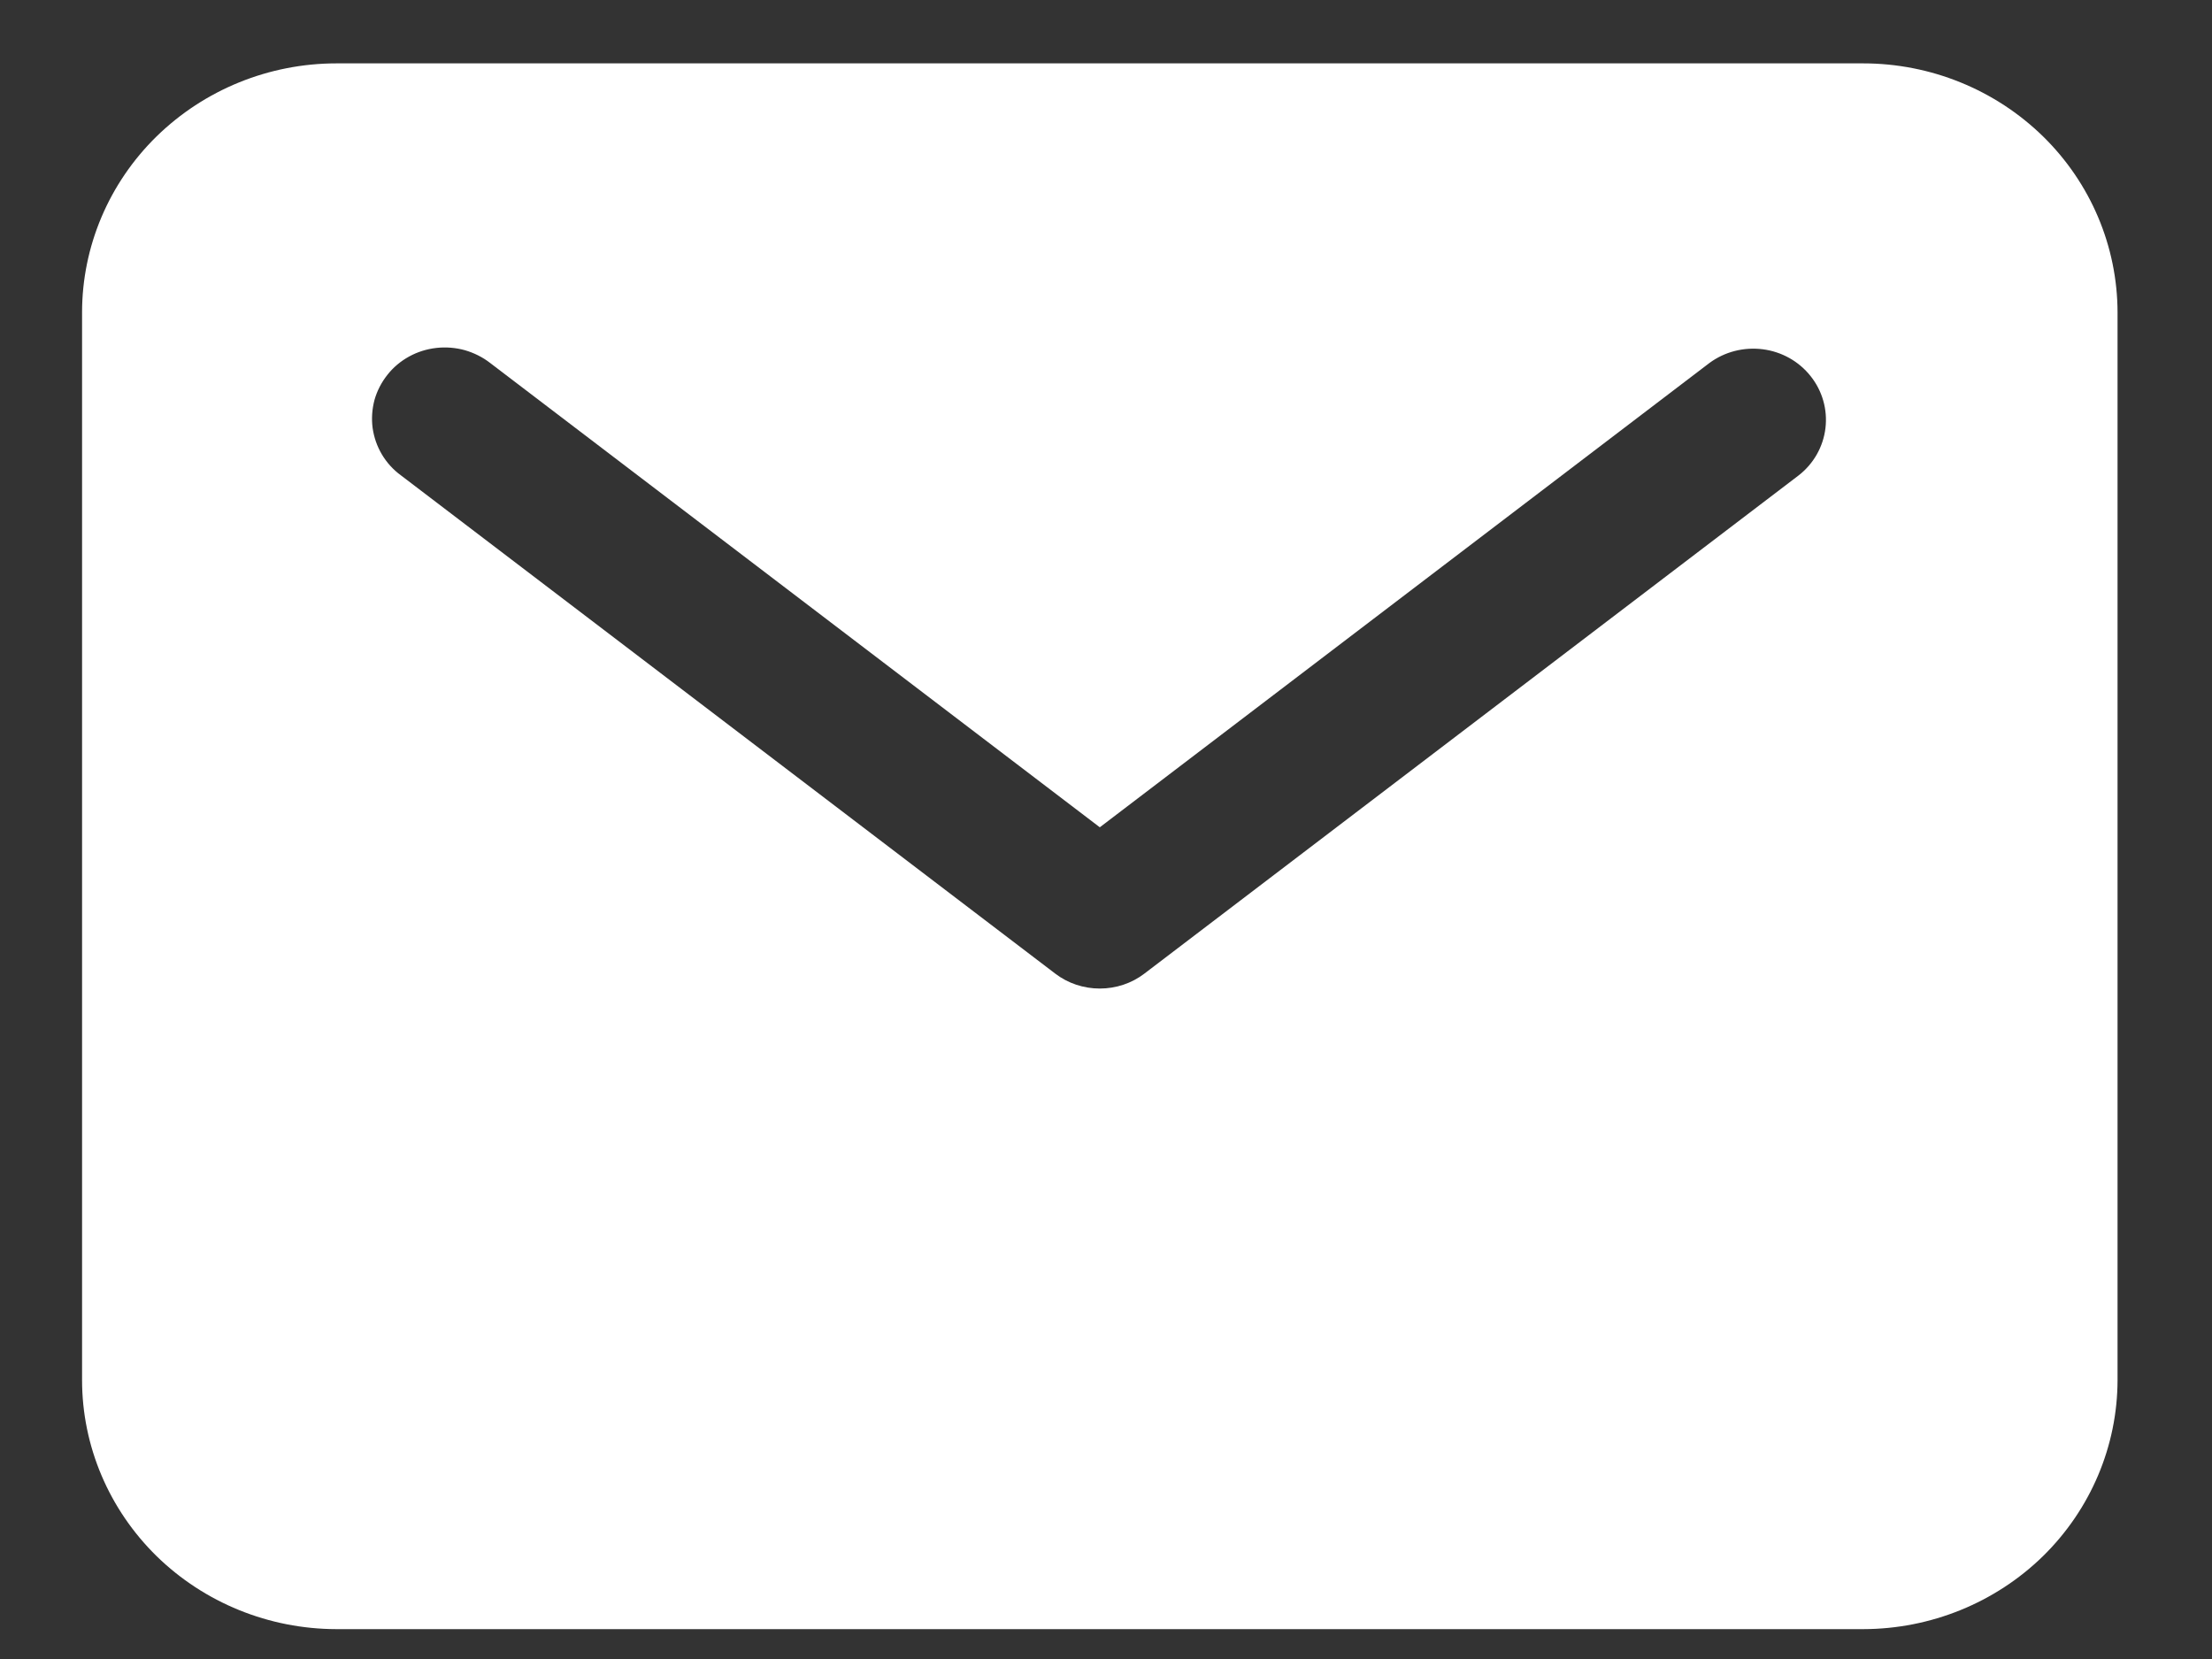 <svg width="20" height="15" viewBox="0 0 20 15" fill="none" xmlns="http://www.w3.org/2000/svg">
<rect x="0" y="0" width="20" height="15" fill="#333333" stroke="none"/>
<path d="M16.846 0.573H3.042C2.432 0.573 1.848 0.811 1.416 1.233C0.985 1.655 0.742 2.228 0.742 2.825V12.478C0.742 13.075 0.985 13.647 1.416 14.07C1.848 14.492 2.432 14.729 3.042 14.73H16.846C17.456 14.729 18.04 14.492 18.472 14.07C18.903 13.647 19.145 13.075 19.146 12.478V2.825C19.145 2.228 18.903 1.655 18.472 1.233C18.04 0.811 17.456 0.573 16.846 0.573V0.573ZM16.263 4.298L10.347 8.803C10.232 8.891 10.09 8.938 9.944 8.938C9.798 8.938 9.656 8.891 9.541 8.803L3.625 4.298C3.555 4.247 3.497 4.183 3.453 4.109C3.409 4.035 3.381 3.954 3.369 3.869C3.358 3.785 3.364 3.699 3.386 3.616C3.409 3.534 3.449 3.457 3.502 3.39C3.555 3.322 3.622 3.266 3.698 3.224C3.774 3.182 3.857 3.156 3.944 3.146C4.03 3.136 4.118 3.143 4.202 3.166C4.285 3.19 4.364 3.229 4.432 3.282L9.944 7.48L15.456 3.282C15.594 3.18 15.767 3.136 15.939 3.158C16.11 3.18 16.265 3.267 16.371 3.401C16.477 3.534 16.525 3.703 16.505 3.871C16.485 4.039 16.398 4.193 16.263 4.298Z" fill="white"/>
</svg>

